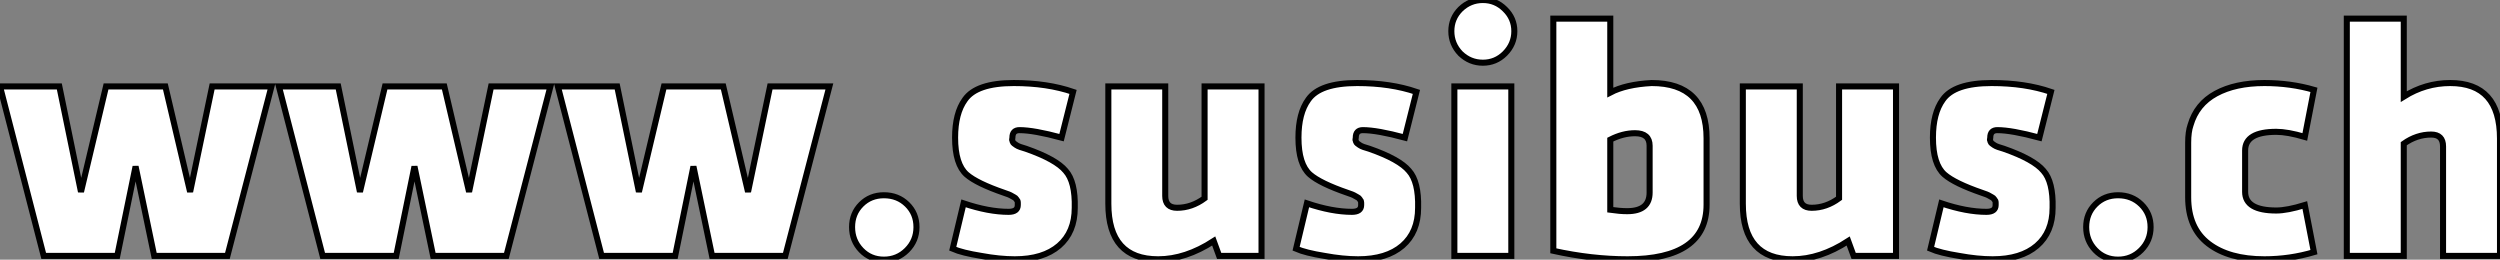 <?xml version="1.0" standalone="no"?>
<svg xmlns="http://www.w3.org/2000/svg" viewBox="0.62 -42.28 413.05 42.9"><rect x="0.62" y="-42.28" width="413.05" height="42.9" fill="#808080" stroke="none"/><path d="M27.94-28L32.03-10.58L35.67-28L45.47-28L38.19 0L26.10 0L23.02-14.78L19.99 0L7.84 0L0.62-28L10.42-28L14-10.58L18.14-28L27.94-28ZM74.03-28L78.12-10.58L81.76-28L91.56-28L84.28 0L72.18 0L69.10-14.78L66.08 0L53.93 0L46.70-28L56.50-28L60.09-10.58L64.23-28L74.03-28ZM120.12-28L124.21-10.58L127.85-28L137.65-28L130.37 0L118.27 0L115.19-14.78L112.17 0L100.02 0L92.79-28L102.59-28L106.18-10.58L110.32-28L120.12-28ZM146.66-10.02L146.66-10.02Q148.96-10.02 150.50-8.51Q152.04-7 152.04-4.76Q152.04-2.52 150.47-0.95Q148.90 0.62 146.66 0.62Q144.42 0.62 142.91-0.95Q141.40-2.52 141.40-4.76Q141.40-7 142.91-8.51Q144.42-10.02 146.66-10.02ZM167.89-19.54L167.89-19.54Q167.89-19.49 167.86-19.32Q167.83-19.15 167.86-19.10Q167.89-19.04 167.94-18.87Q168-18.70 168.14-18.59Q168.28-18.48 168.53-18.31Q168.78-18.14 169.18-18.00Q169.57-17.86 170.13-17.70L170.13-17.70Q175.11-15.96 176.68-14.06L176.68-14.06Q178.30-12.26 178.19-7.95L178.19-7.95Q178.19-3.92 175.59-1.68Q172.98 0.56 168.28 0.56L168.28 0.56Q165.76 0.56 162.74 0L162.74 0Q159.60-0.50 158.03-1.18L158.03-1.18L159.82-8.68Q163.97-7.28 167.27-7.28L167.27-7.28Q168.78-7.28 168.78-8.40L168.78-8.40L168.78-8.57Q168.78-8.74 168.78-8.79Q168.78-8.85 168.76-8.99Q168.73-9.13 168.67-9.18Q168.62-9.24 168.50-9.41Q168.39-9.58 168.22-9.66Q168.06-9.74 167.83-9.88Q167.61-10.02 167.27-10.16Q166.94-10.30 166.54-10.42L166.54-10.42Q162.01-11.98 160.33-13.44L160.33-13.44Q158.42-15.12 158.42-19.54L158.42-19.54Q158.42-23.58 160.05-25.82L160.05-25.82Q161.95-28.56 168.11-28.56L168.11-28.56Q173.66-28.56 177.91-27.10L177.91-27.10L176.01-19.54Q171.42-20.78 169.06-20.78L169.06-20.78Q167.89-20.78 167.89-19.54ZM191.97 0.56L191.97 0.56Q183.74 0.56 183.74-8.62L183.74-8.62L183.74-28L193.14-28L193.14-9.91Q193.14-7.95 195.10-7.95L195.10-7.95Q197.51-7.95 199.64-9.52L199.64-9.52L199.64-28L209.05-28L209.05 0L202.05 0L201.15-2.46Q196.50 0.56 191.97 0.56ZM224.62-19.54L224.62-19.54Q224.62-19.49 224.59-19.32Q224.56-19.15 224.59-19.10Q224.62-19.04 224.67-18.87Q224.73-18.70 224.87-18.59Q225.01-18.48 225.26-18.31Q225.51-18.14 225.90-18.00Q226.30-17.86 226.86-17.70L226.86-17.70Q231.84-15.96 233.41-14.06L233.41-14.06Q235.03-12.26 234.92-7.95L234.92-7.95Q234.92-3.92 232.32-1.68Q229.71 0.56 225.01 0.56L225.01 0.56Q222.49 0.56 219.46 0L219.46 0Q216.33-0.50 214.76-1.18L214.76-1.18L216.55-8.68Q220.70-7.28 224.00-7.28L224.00-7.28Q225.51-7.28 225.51-8.40L225.51-8.40L225.51-8.57Q225.51-8.74 225.51-8.79Q225.51-8.85 225.48-8.99Q225.46-9.13 225.40-9.18Q225.34-9.24 225.23-9.41Q225.12-9.58 224.95-9.66Q224.78-9.74 224.56-9.88Q224.34-10.02 224.00-10.16Q223.66-10.30 223.27-10.42L223.27-10.42Q218.74-11.98 217.06-13.44L217.06-13.44Q215.15-15.12 215.15-19.54L215.15-19.54Q215.15-23.58 216.78-25.82L216.78-25.82Q218.68-28.56 224.84-28.56L224.84-28.56Q230.38-28.56 234.64-27.10L234.64-27.10L232.74-19.54Q228.14-20.78 225.79-20.78L225.79-20.78Q224.62-20.78 224.62-19.54ZM250.32-28L250.32 0L240.91 0L240.91-28L250.32-28ZM241.92-33.43L241.92-33.43Q240.41-35 240.41-37.13Q240.41-39.26 241.92-40.77L241.92-40.77Q243.49-42.28 245.62-42.28Q247.74-42.28 249.26-40.77L249.26-40.77Q250.82-39.26 250.82-37.13Q250.82-35 249.26-33.43L249.26-33.43Q247.74-31.92 245.62-31.92Q243.49-31.92 241.92-33.43ZM266.67-19.21L266.67-19.21L266.67-7.62Q268.24-7.39 269.47-7.39L269.47-7.39Q273.17-7.39 273.17-10.47L273.17-10.47L273.17-18.20Q273.17-20.27 270.76-20.27L270.76-20.27Q268.74-20.27 266.67-19.21ZM282.58-19.43L282.58-8.46Q282.58 0.56 269.53 0.56L269.53 0.56Q263.59 0.56 257.26-0.84L257.26-0.84L257.26-39.20L266.67-39.20L266.67-26.99Q269.25-28.34 273.50-28.56L273.50-28.56Q282.58-28.56 282.58-19.43L282.58-19.43ZM296.80 0.56L296.80 0.56Q288.57 0.56 288.57-8.62L288.57-8.62L288.57-28L297.98-28L297.98-9.91Q297.98-7.95 299.94-7.95L299.94-7.95Q302.34-7.95 304.47-9.52L304.47-9.52L304.47-28L313.88-28L313.88 0L306.88 0L305.98-2.46Q301.34 0.56 296.80 0.56ZM329.45-19.54L329.45-19.54Q329.45-19.49 329.42-19.32Q329.39-19.15 329.42-19.10Q329.45-19.04 329.50-18.87Q329.56-18.70 329.70-18.59Q329.84-18.48 330.09-18.31Q330.34-18.14 330.74-18.00Q331.13-17.86 331.69-17.70L331.69-17.70Q336.67-15.96 338.24-14.06L338.24-14.06Q339.86-12.26 339.75-7.95L339.75-7.95Q339.75-3.92 337.15-1.68Q334.54 0.56 329.84 0.56L329.84 0.56Q327.32 0.56 324.30 0L324.30 0Q321.16-0.50 319.59-1.18L319.59-1.18L321.38-8.68Q325.53-7.28 328.83-7.28L328.83-7.28Q330.34-7.28 330.34-8.40L330.34-8.40L330.34-8.57Q330.34-8.74 330.34-8.79Q330.34-8.85 330.32-8.99Q330.29-9.13 330.23-9.18Q330.18-9.24 330.06-9.41Q329.95-9.58 329.78-9.66Q329.62-9.74 329.39-9.88Q329.17-10.02 328.83-10.16Q328.50-10.30 328.10-10.42L328.10-10.42Q323.57-11.98 321.89-13.44L321.89-13.44Q319.98-15.12 319.98-19.54L319.98-19.54Q319.98-23.58 321.61-25.82L321.61-25.82Q323.51-28.56 329.67-28.56L329.67-28.56Q335.22-28.56 339.47-27.10L339.47-27.10L337.57-19.54Q332.98-20.78 330.62-20.78L330.62-20.78Q329.45-20.78 329.45-19.54ZM350.56-10.02L350.56-10.02Q352.86-10.02 354.40-8.51Q355.94-7 355.94-4.76Q355.94-2.52 354.37-0.95Q352.80 0.62 350.56 0.62Q348.32 0.62 346.81-0.95Q345.30-2.52 345.30-4.76Q345.30-7 346.81-8.51Q348.32-10.02 350.56-10.02ZM371.56-17.42L371.56-17.42L371.56-10.58Q371.56-7.50 376.71-7.50L376.71-7.50Q378.50-7.50 381.42-8.40L381.42-8.40L382.93-0.62Q378.95 0.56 374.75 0.56L374.75 0.56Q368.87 0.56 365.51-2.02Q362.15-4.59 362.15-9.69L362.15-9.69L362.15-18.70Q362.15-20.50 362.54-21.62L362.54-21.62Q363.55-25.09 366.74-26.82Q369.94-28.56 374.75-28.56L374.75-28.56Q379.06-28.56 382.93-27.44L382.93-27.44L381.42-19.66Q378.56-20.50 376.71-20.50L376.71-20.50Q371.56-20.50 371.56-17.42ZM405.44-28.56L405.44-28.56Q413.67-28.56 413.67-19.38L413.67-19.38L413.67 0L404.26 0L404.26-18.09Q404.26-20.05 402.30-20.05L402.30-20.05Q399.90-20.05 397.77-18.54L397.77-18.54L397.77 0L388.36 0L388.36-39.20L397.77-39.20L397.77-26.32Q401.35-28.56 405.44-28.56Z" fill="white" stroke="black" transform="scale(1,1)"/></svg>
